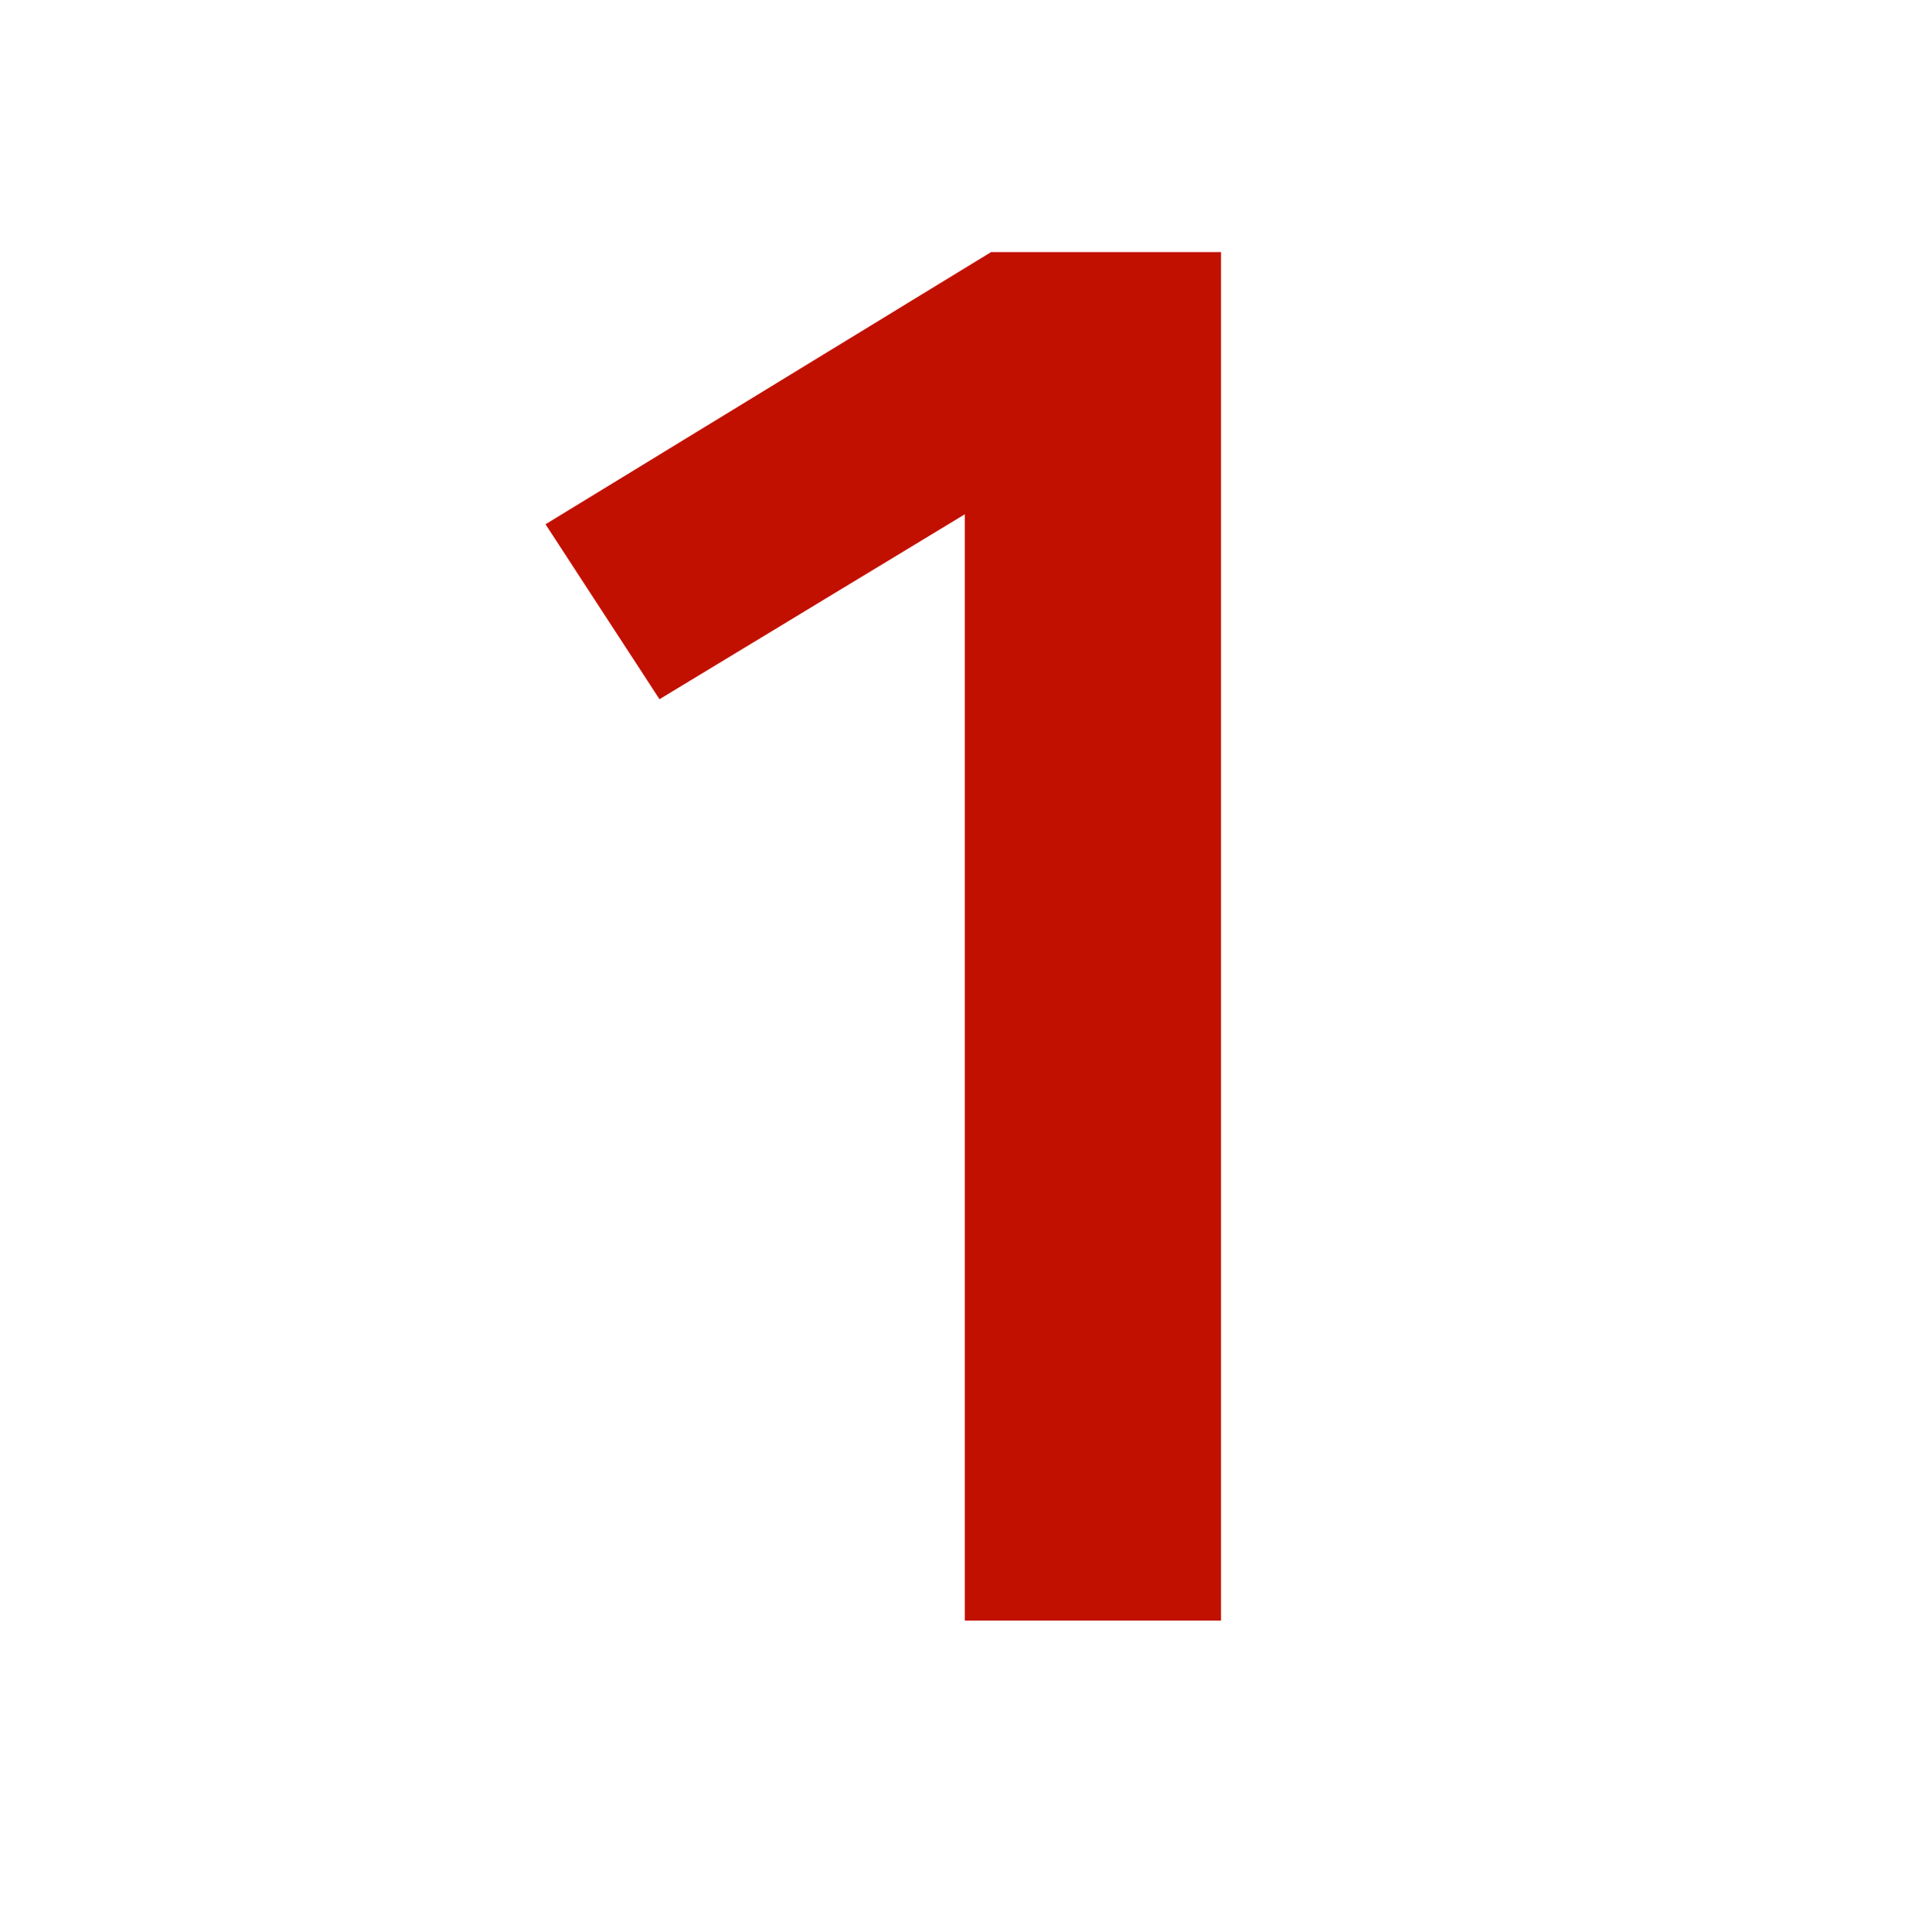 <svg xmlns="http://www.w3.org/2000/svg" xmlns:xlink="http://www.w3.org/1999/xlink" width="100" zoomAndPan="magnify" viewBox="0 0 75 75.75" height="101" preserveAspectRatio="xMidYMid meet" version="1.2"><defs/><g id="bc7d5d4f6b"><g style="fill:#c21000;fill-opacity:1;"><g transform="translate(19.559, 63.54)"><path style="stroke:none" d="M 28.312 -53.656 L 28.312 0 L 18.266 0 L 18.266 -43.375 L 6.297 -36.125 L 1.828 -42.984 L 19.297 -53.656 Z M 28.312 -53.656 "/></g></g></g></svg>